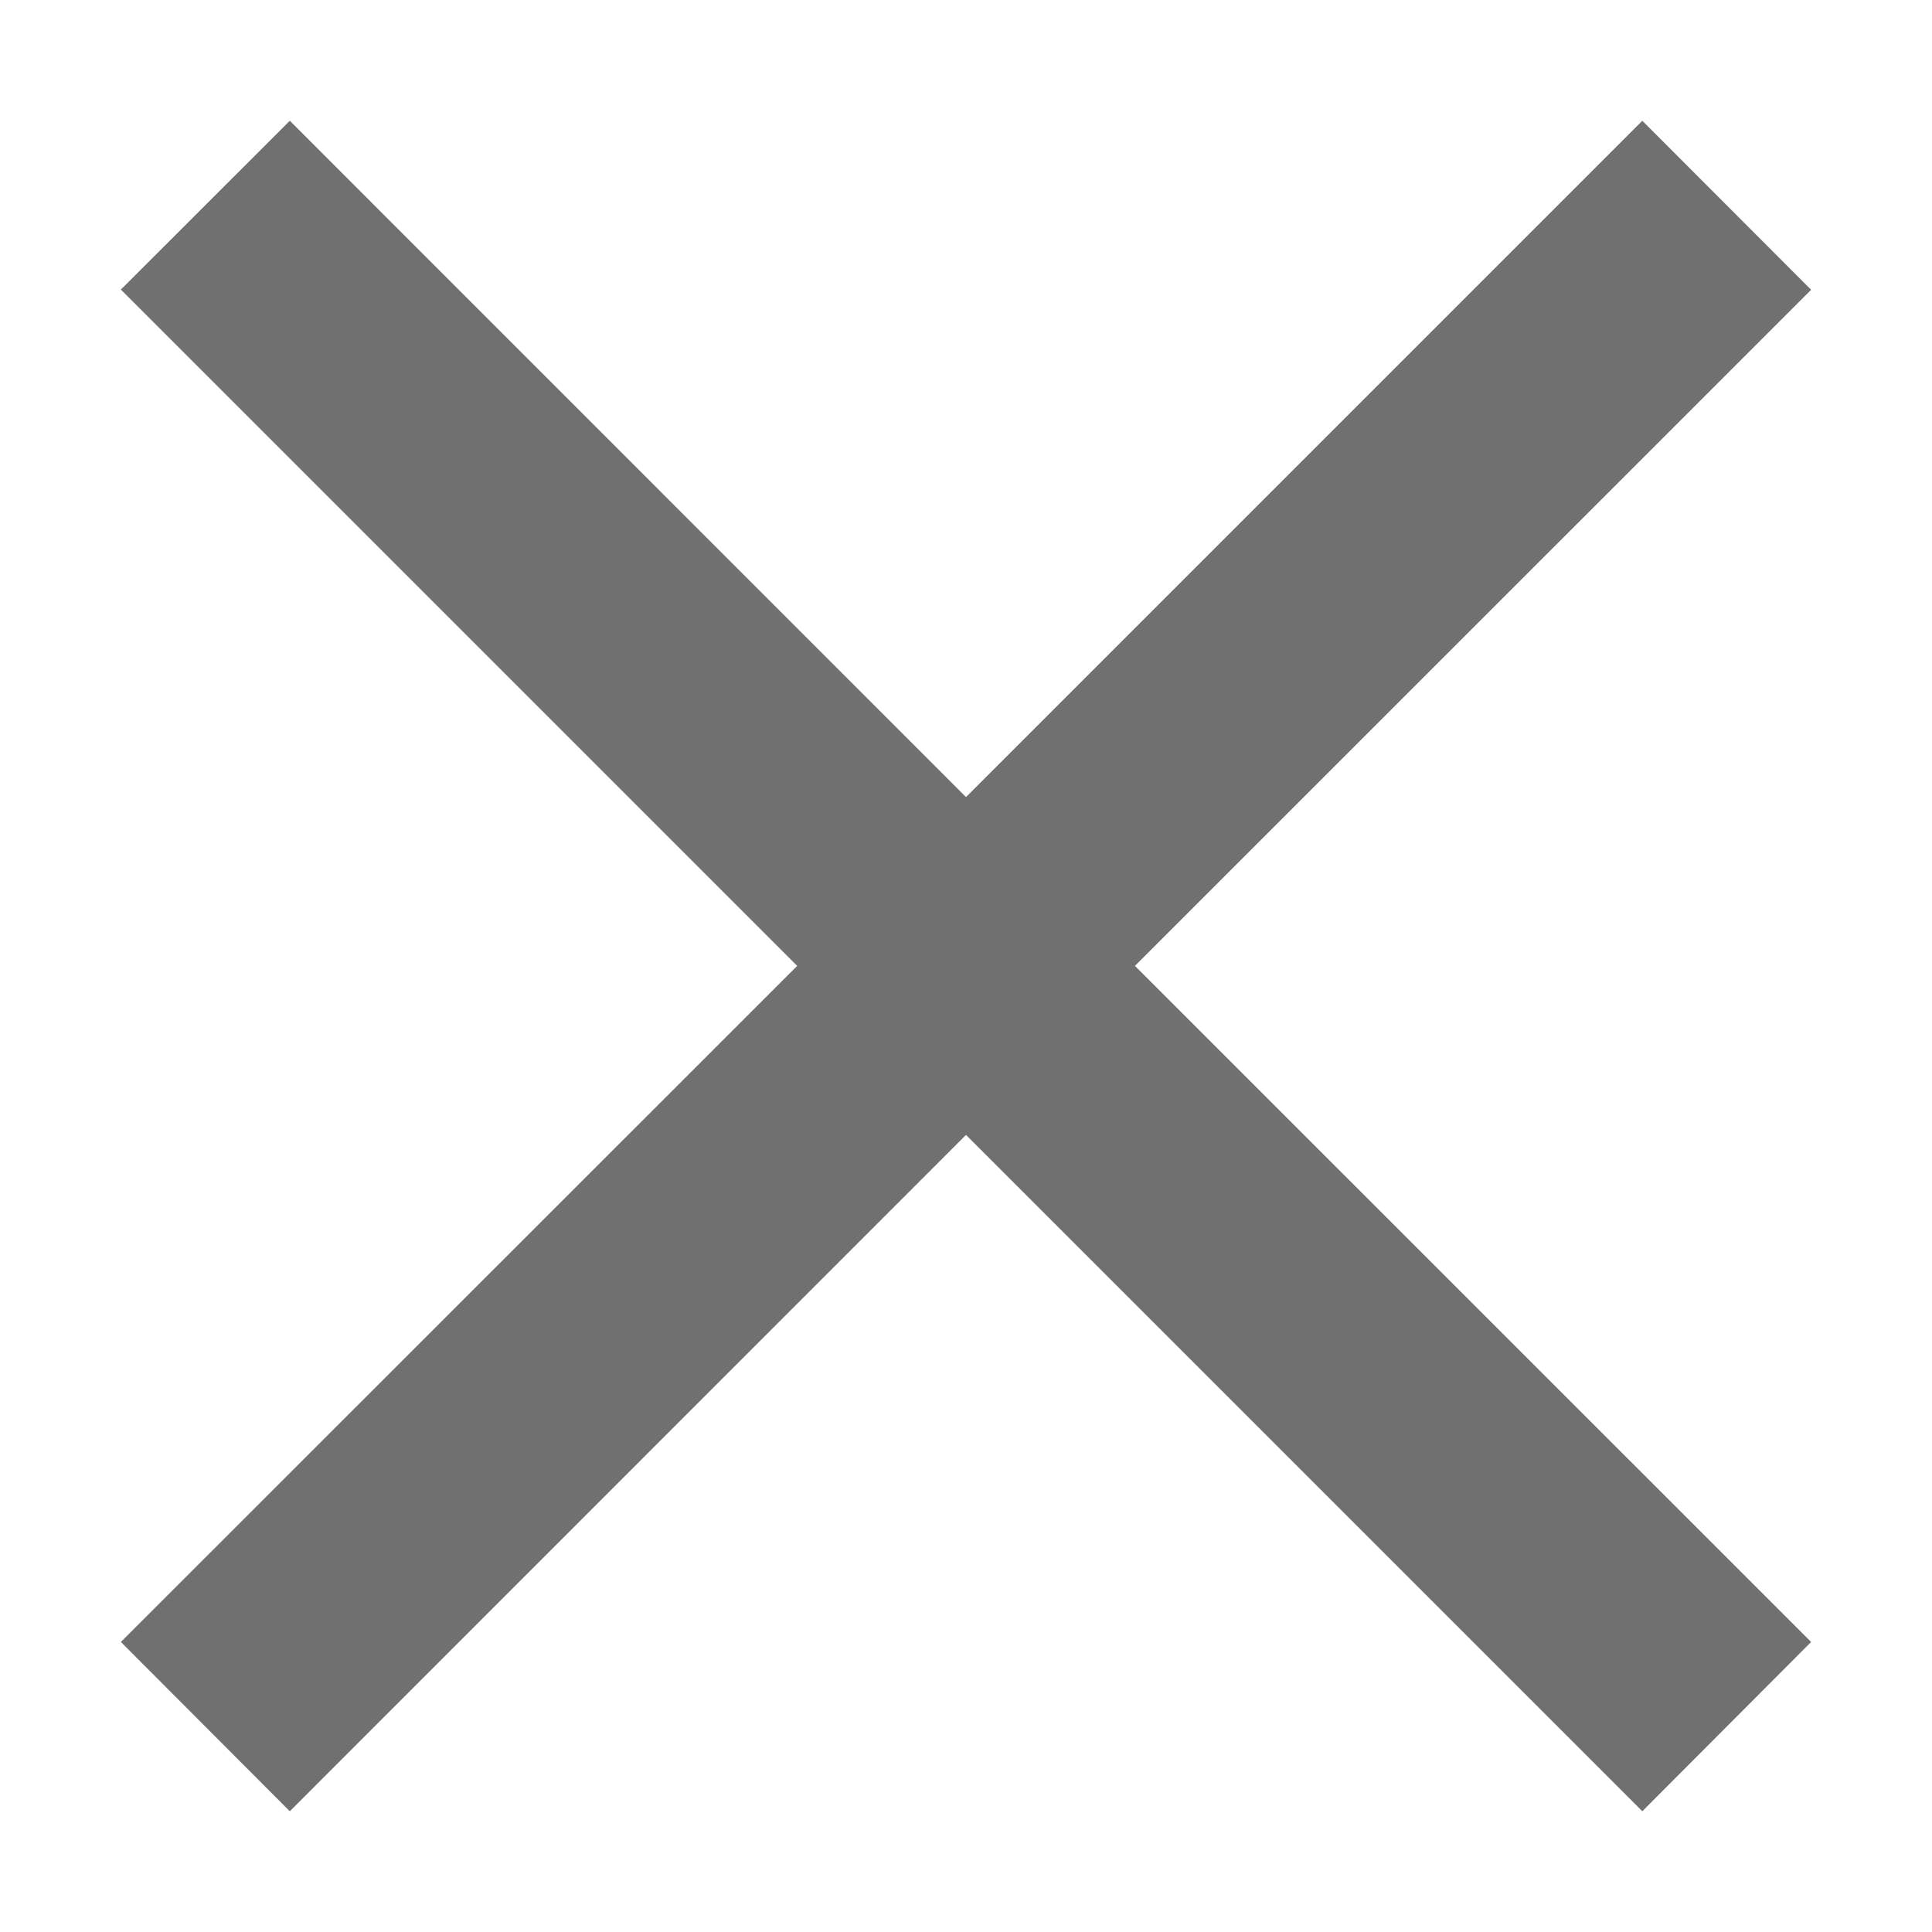 <?xml version="1.0" standalone="no"?><!DOCTYPE svg PUBLIC "-//W3C//DTD SVG 1.1//EN" "http://www.w3.org/Graphics/SVG/1.1/DTD/svg11.dtd"><svg t="1534487033897" class="icon" style="" viewBox="0 0 1024 1024" version="1.1" xmlns="http://www.w3.org/2000/svg" p-id="3523" xmlns:xlink="http://www.w3.org/1999/xlink" width="24" height="24"><defs><style type="text/css"></style></defs><path d="M64.064 153.472L153.6 64 512 422.464 870.464 64l89.472 89.6-358.4 358.336 358.4 358.336L870.464 960 512 601.536 153.6 960l-89.536-89.728 358.464-358.336z" p-id="3524" fill="#707070"></path></svg>